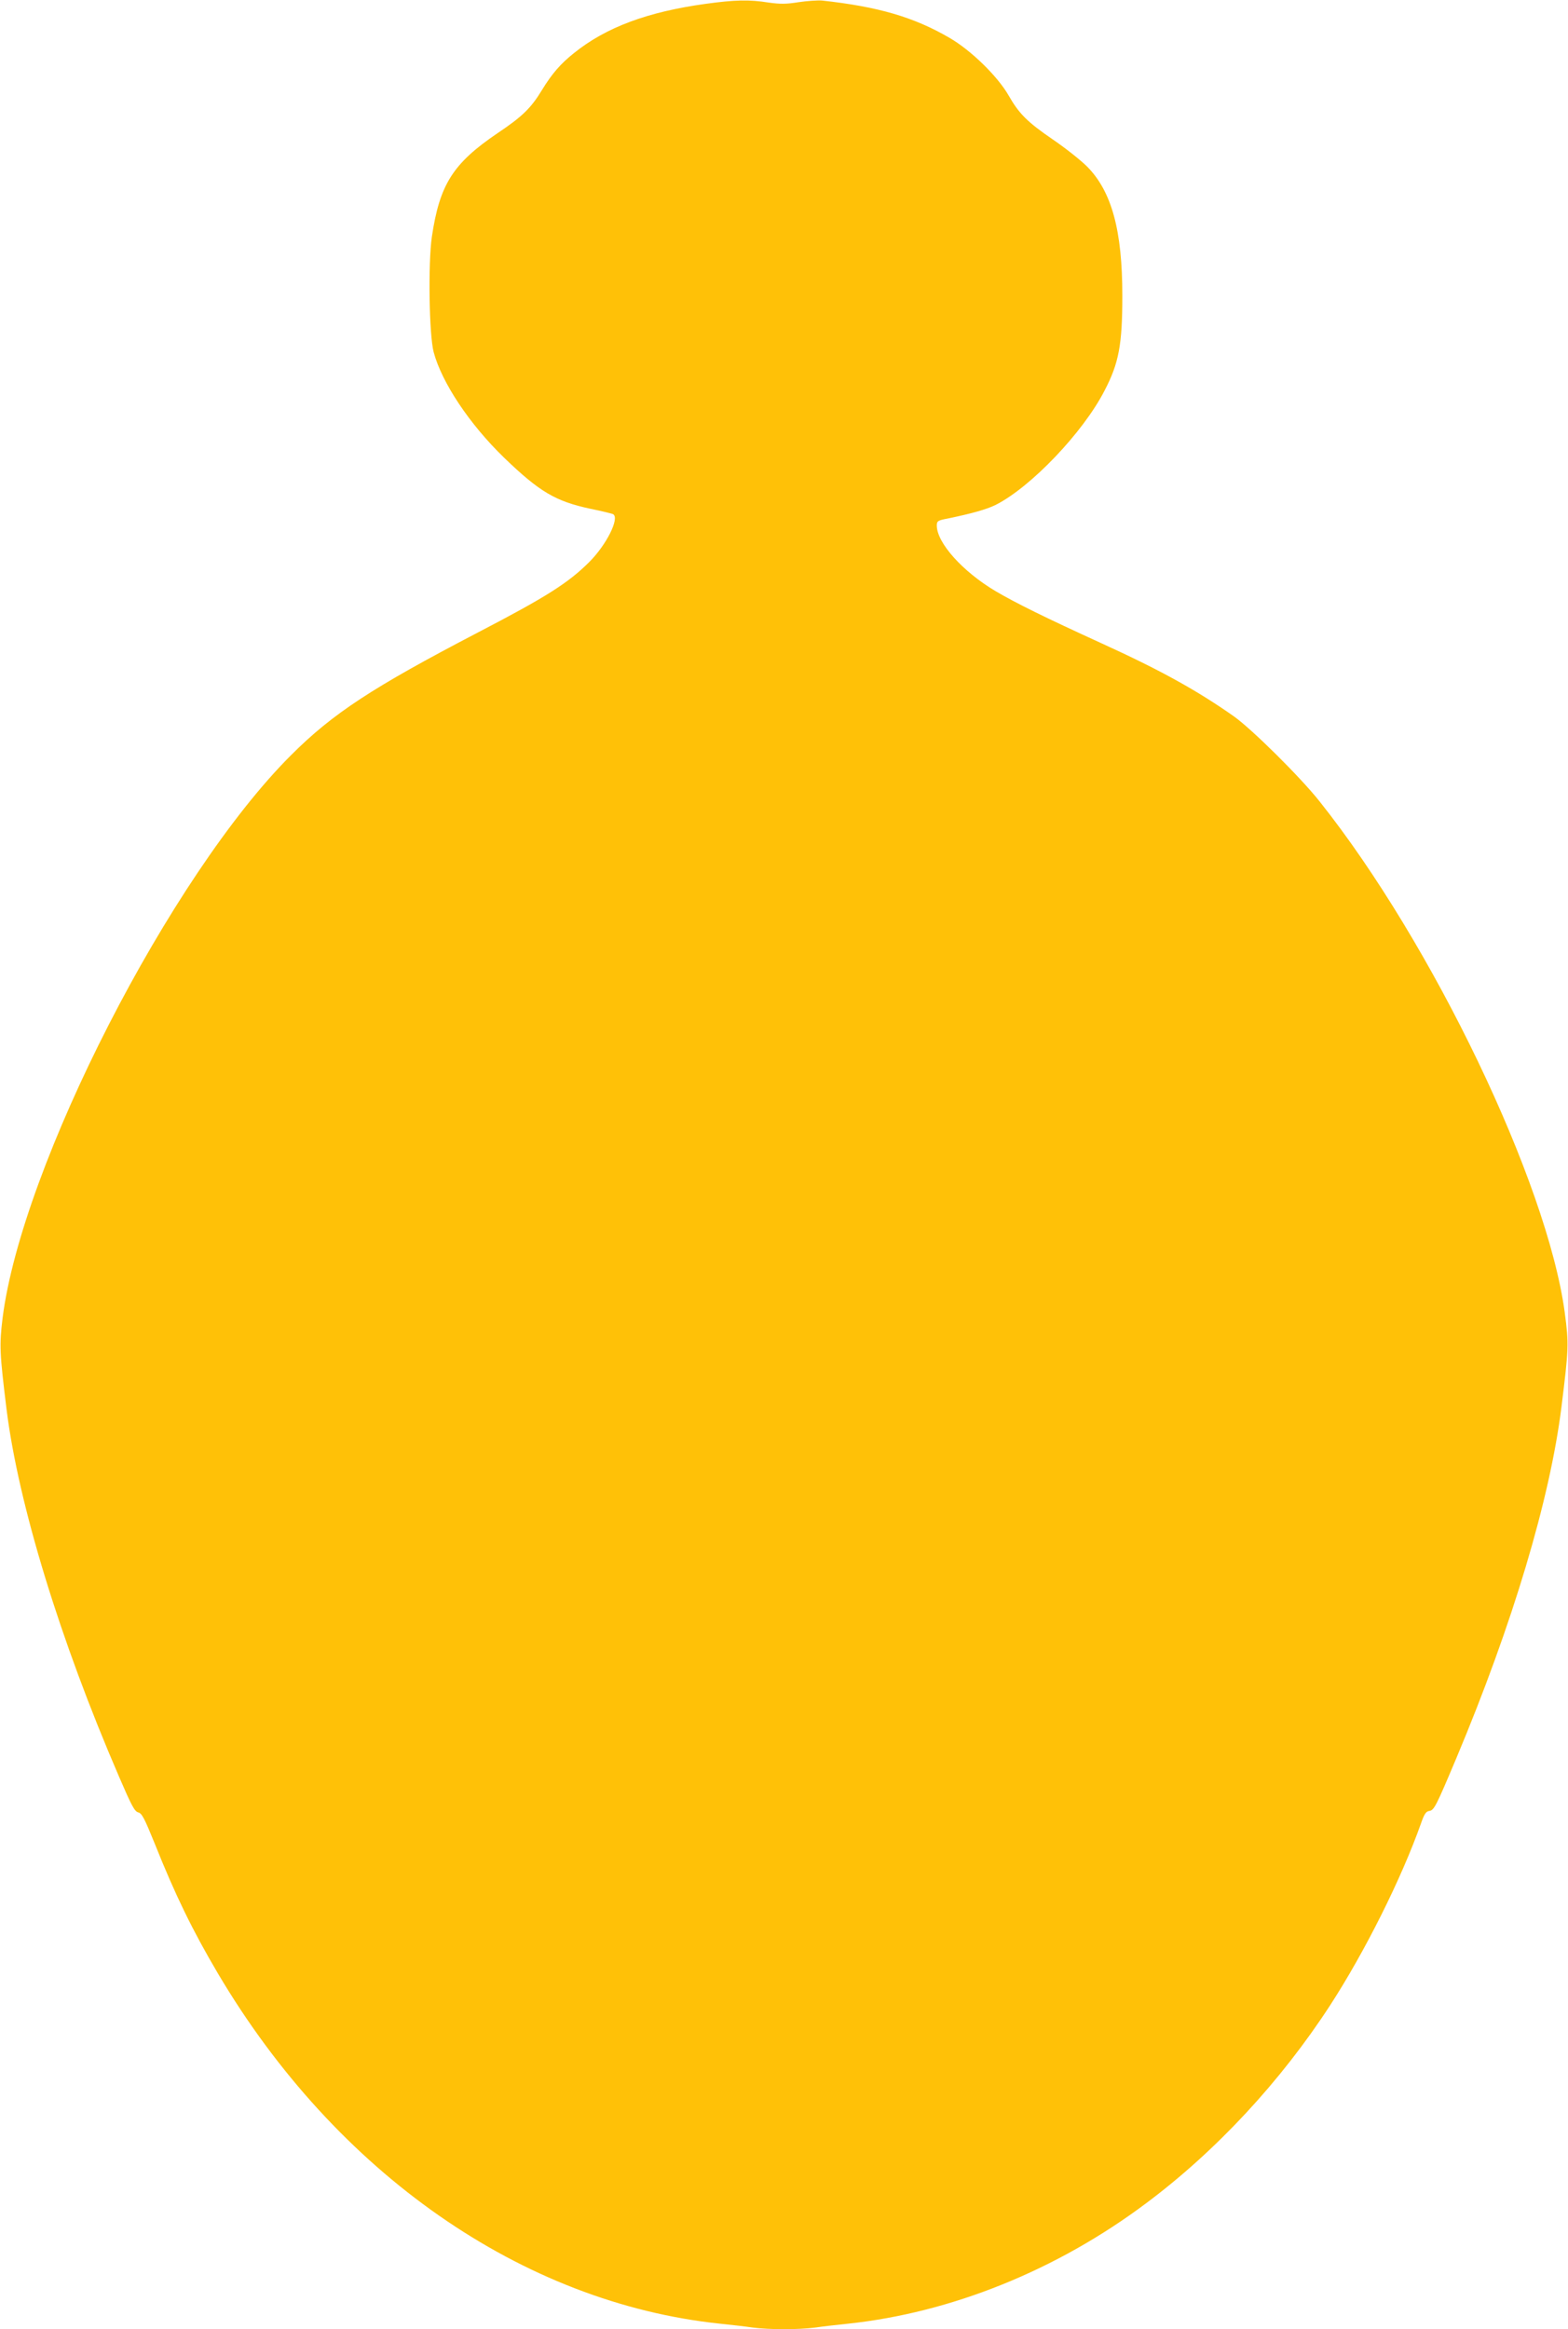 <?xml version="1.0" standalone="no"?>
<!DOCTYPE svg PUBLIC "-//W3C//DTD SVG 20010904//EN"
 "http://www.w3.org/TR/2001/REC-SVG-20010904/DTD/svg10.dtd">
<svg version="1.0" xmlns="http://www.w3.org/2000/svg"
 width="862pt" height="1280pt" viewBox="0 0 862 1280"
 preserveAspectRatio="xMidYMid meet">
<g transform="translate(0,1280) scale(0.1,-0.1)"
fill="#ffc107" stroke="none">
<path d="M3880 12779 c-320 -44 -549 -129 -725 -271 -73 -58 -121 -113 -177
-205 -59 -97 -107 -144 -243 -235 -246 -167 -318 -282 -361 -570 -21 -147 -15
-539 10 -633 45 -168 197 -396 387 -580 195 -188 283 -240 475 -281 64 -13
121 -27 125 -30 36 -22 -37 -168 -131 -262 -116 -116 -238 -193 -615 -389
-577 -301 -795 -443 -1025 -673 -663 -661 -1481 -2258 -1586 -3095 -18 -149
-16 -190 22 -500 65 -519 293 -1266 619 -2020 68 -158 85 -190 105 -195 20 -5
34 -32 90 -170 113 -283 208 -478 348 -715 649 -1097 1673 -1811 2762 -1925
58 -6 138 -15 178 -21 93 -12 251 -12 344 0 40 6 120 15 178 21 569 60 1150
294 1642 663 384 287 738 668 1011 1088 190 293 391 694 499 999 18 52 28 66
46 68 26 4 37 26 149 292 309 736 514 1422 577 1928 40 322 41 346 18 520 -97
715 -727 2028 -1347 2807 -105 133 -371 396 -470 467 -203 143 -405 255 -730
403 -311 142 -471 221 -583 287 -180 107 -322 265 -322 360 0 24 5 28 58 38
136 28 216 51 265 75 193 97 481 398 599 628 79 151 98 253 98 522 0 358 -58
572 -193 709 -34 34 -118 101 -187 148 -142 97 -188 143 -245 243 -60 105
-206 248 -325 317 -196 114 -391 171 -700 205 -25 2 -83 -2 -130 -9 -69 -11
-100 -11 -165 -2 -107 17 -184 15 -345 -7z"/>
</g>
</svg>
